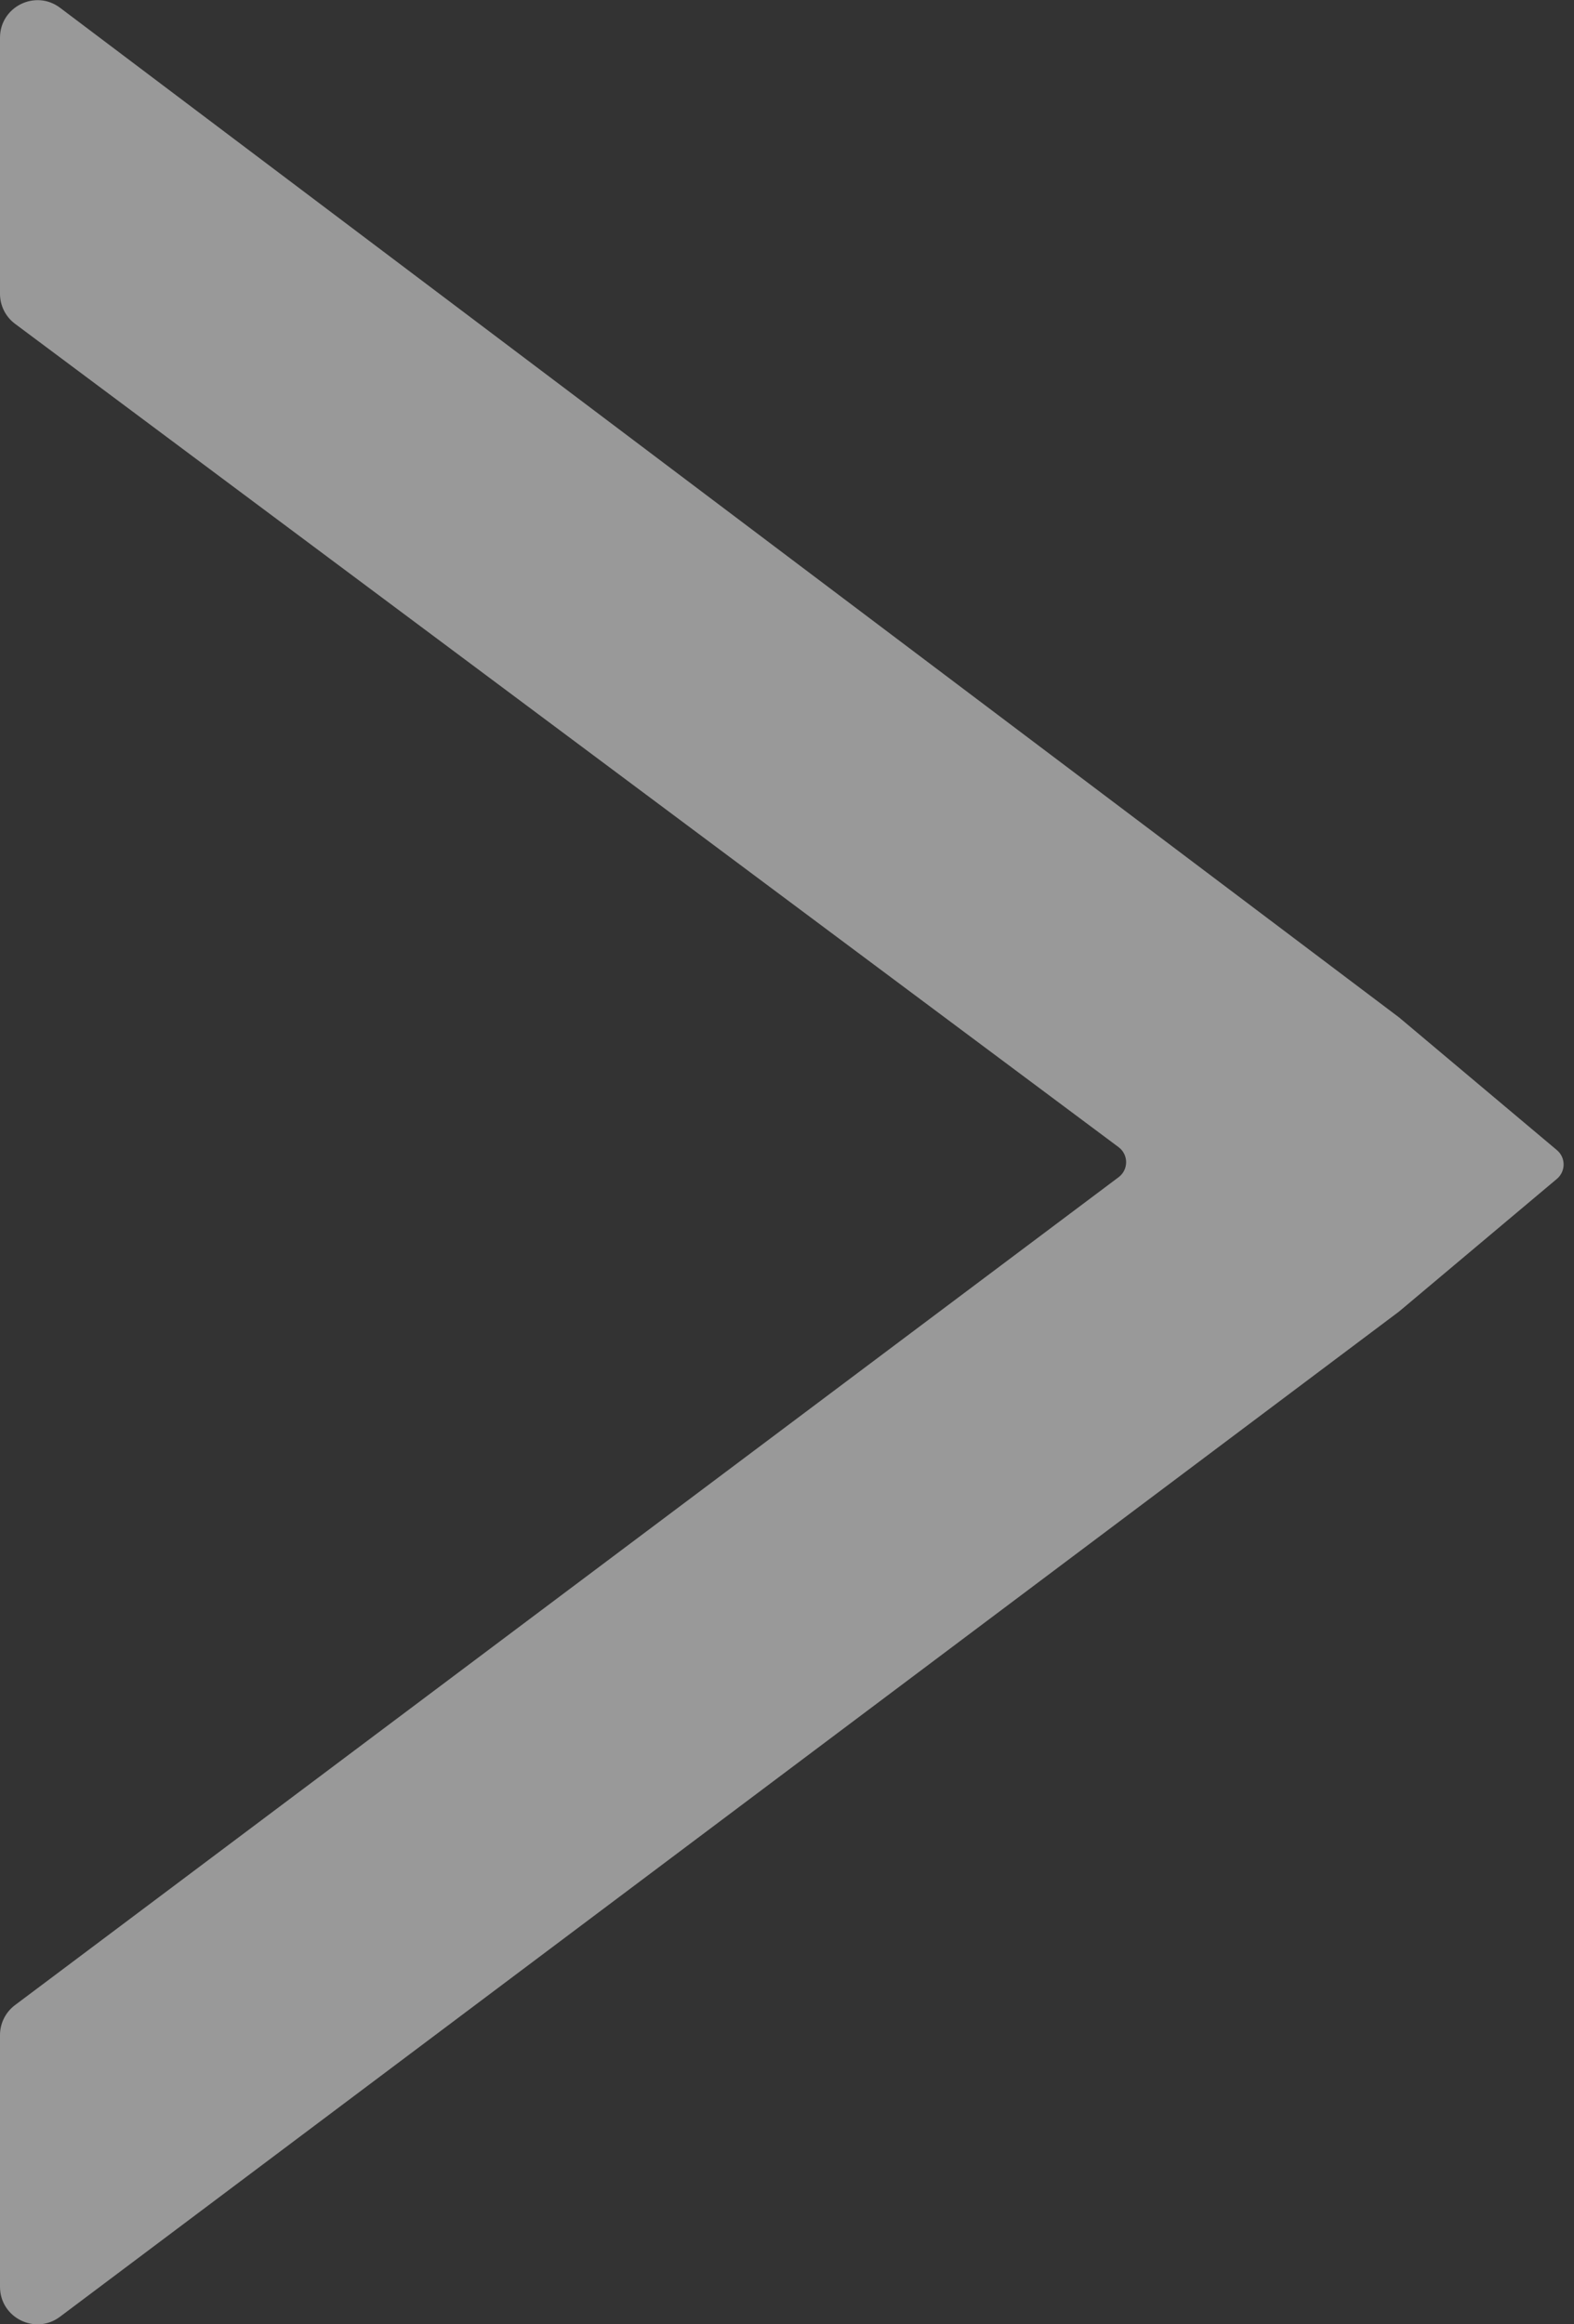 <svg width="42" height="62" viewBox="0 0 42 62" fill="none" xmlns="http://www.w3.org/2000/svg">
<rect x="0" y="0" width="42" height="62" fill="#333333" stroke="none"/>
<path opacity="0.5" d="M-1.74904e-07 60.999C-1.02853e-07 61.824 0.941 62.294 1.6 61.799L37.333 34.984L41.545 31.445C41.782 31.245 41.782 30.879 41.545 30.68L37.333 27.14L1.602 0.207C0.943 -0.289 -5.49182e-06 0.181 -5.41969e-06 1.006L-4.82252e-06 7.837C-4.79492e-06 8.153 0.149 8.45 0.402 8.638L29.848 30.6C30.116 30.8 30.116 31.201 29.849 31.401L0.4 53.486C0.148 53.675 -7.89319e-07 53.971 -7.61801e-07 54.286L-1.74904e-07 60.999Z" fill="white"/>
</svg>

